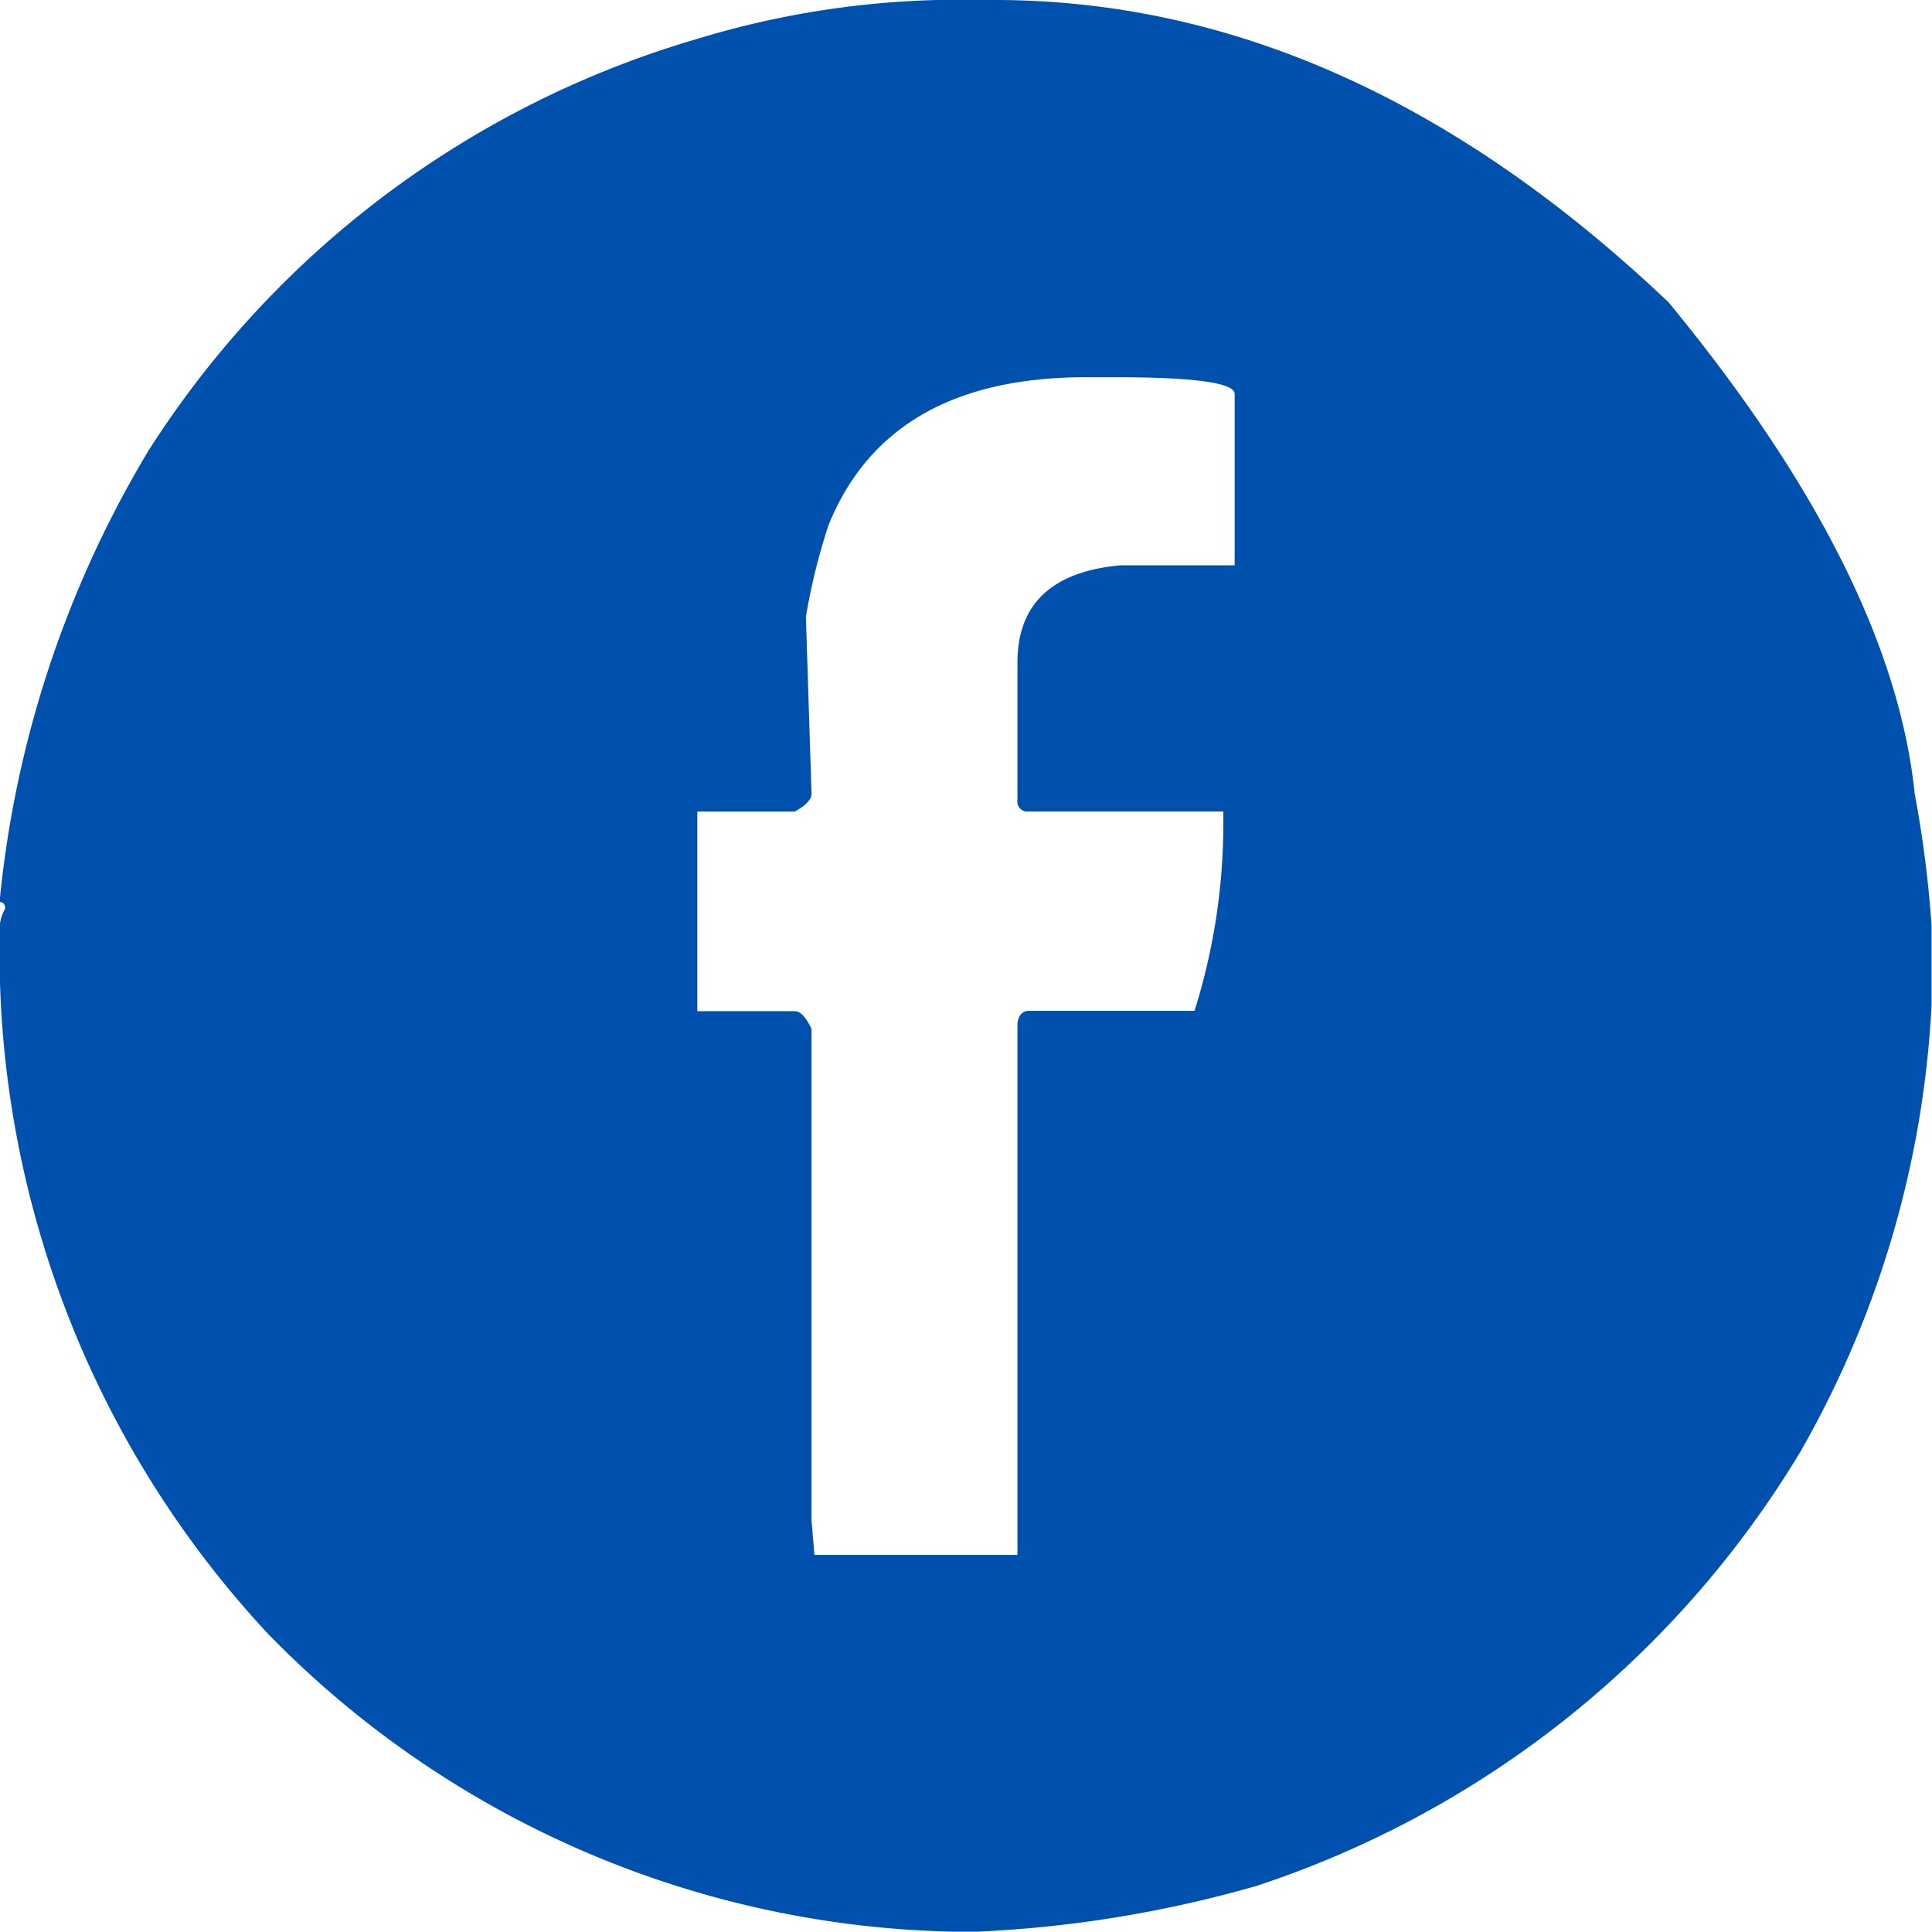 <svg id="social_circle_fb" xmlns="http://www.w3.org/2000/svg" width="26.797" height="26.797" viewBox="0 0 26.797 26.797">
  <path id="social_circle_fb-2" data-name="social_circle_fb" d="M-1293.616,71.875h.8q4.933,0,9.347,4.193,3.1,3.765,3.414,6.816a15.726,15.726,0,0,1,.234,1.831v1.1a13.873,13.873,0,0,1-1.818,6.193,13.859,13.859,0,0,1-7.543,6.024,16.76,16.76,0,0,1-3.882.636h-.312a13.665,13.665,0,0,1-9.516-4.129,13.874,13.874,0,0,1-3.726-9.595v-.155a.594.594,0,0,1,.078-.312c0-.06-.027-.091-.078-.091a14.927,14.927,0,0,1,2.064-6.258,13.517,13.517,0,0,1,7.607-5.712A12.477,12.477,0,0,1-1293.616,71.875Zm-1.818,8.556.078,2.454c0,.079-.078.161-.233.247h-1.351V85.9h1.351q.117,0,.233.246v6.816l.04.48h2.816V86.065c.018-.112.07-.169.156-.169h2.3a8.677,8.677,0,0,0,.4-2.61v-.155h-2.7a.138.138,0,0,1-.156-.156V81.067q0-1.221,1.429-1.351h1.584V77.34q0-.233-1.662-.233h-.4q-2.74,0-3.571,2.051A8.524,8.524,0,0,0-1295.434,80.43Z" transform="translate(1306.612 -71.875)" fill="#0050ae"/>
</svg>
